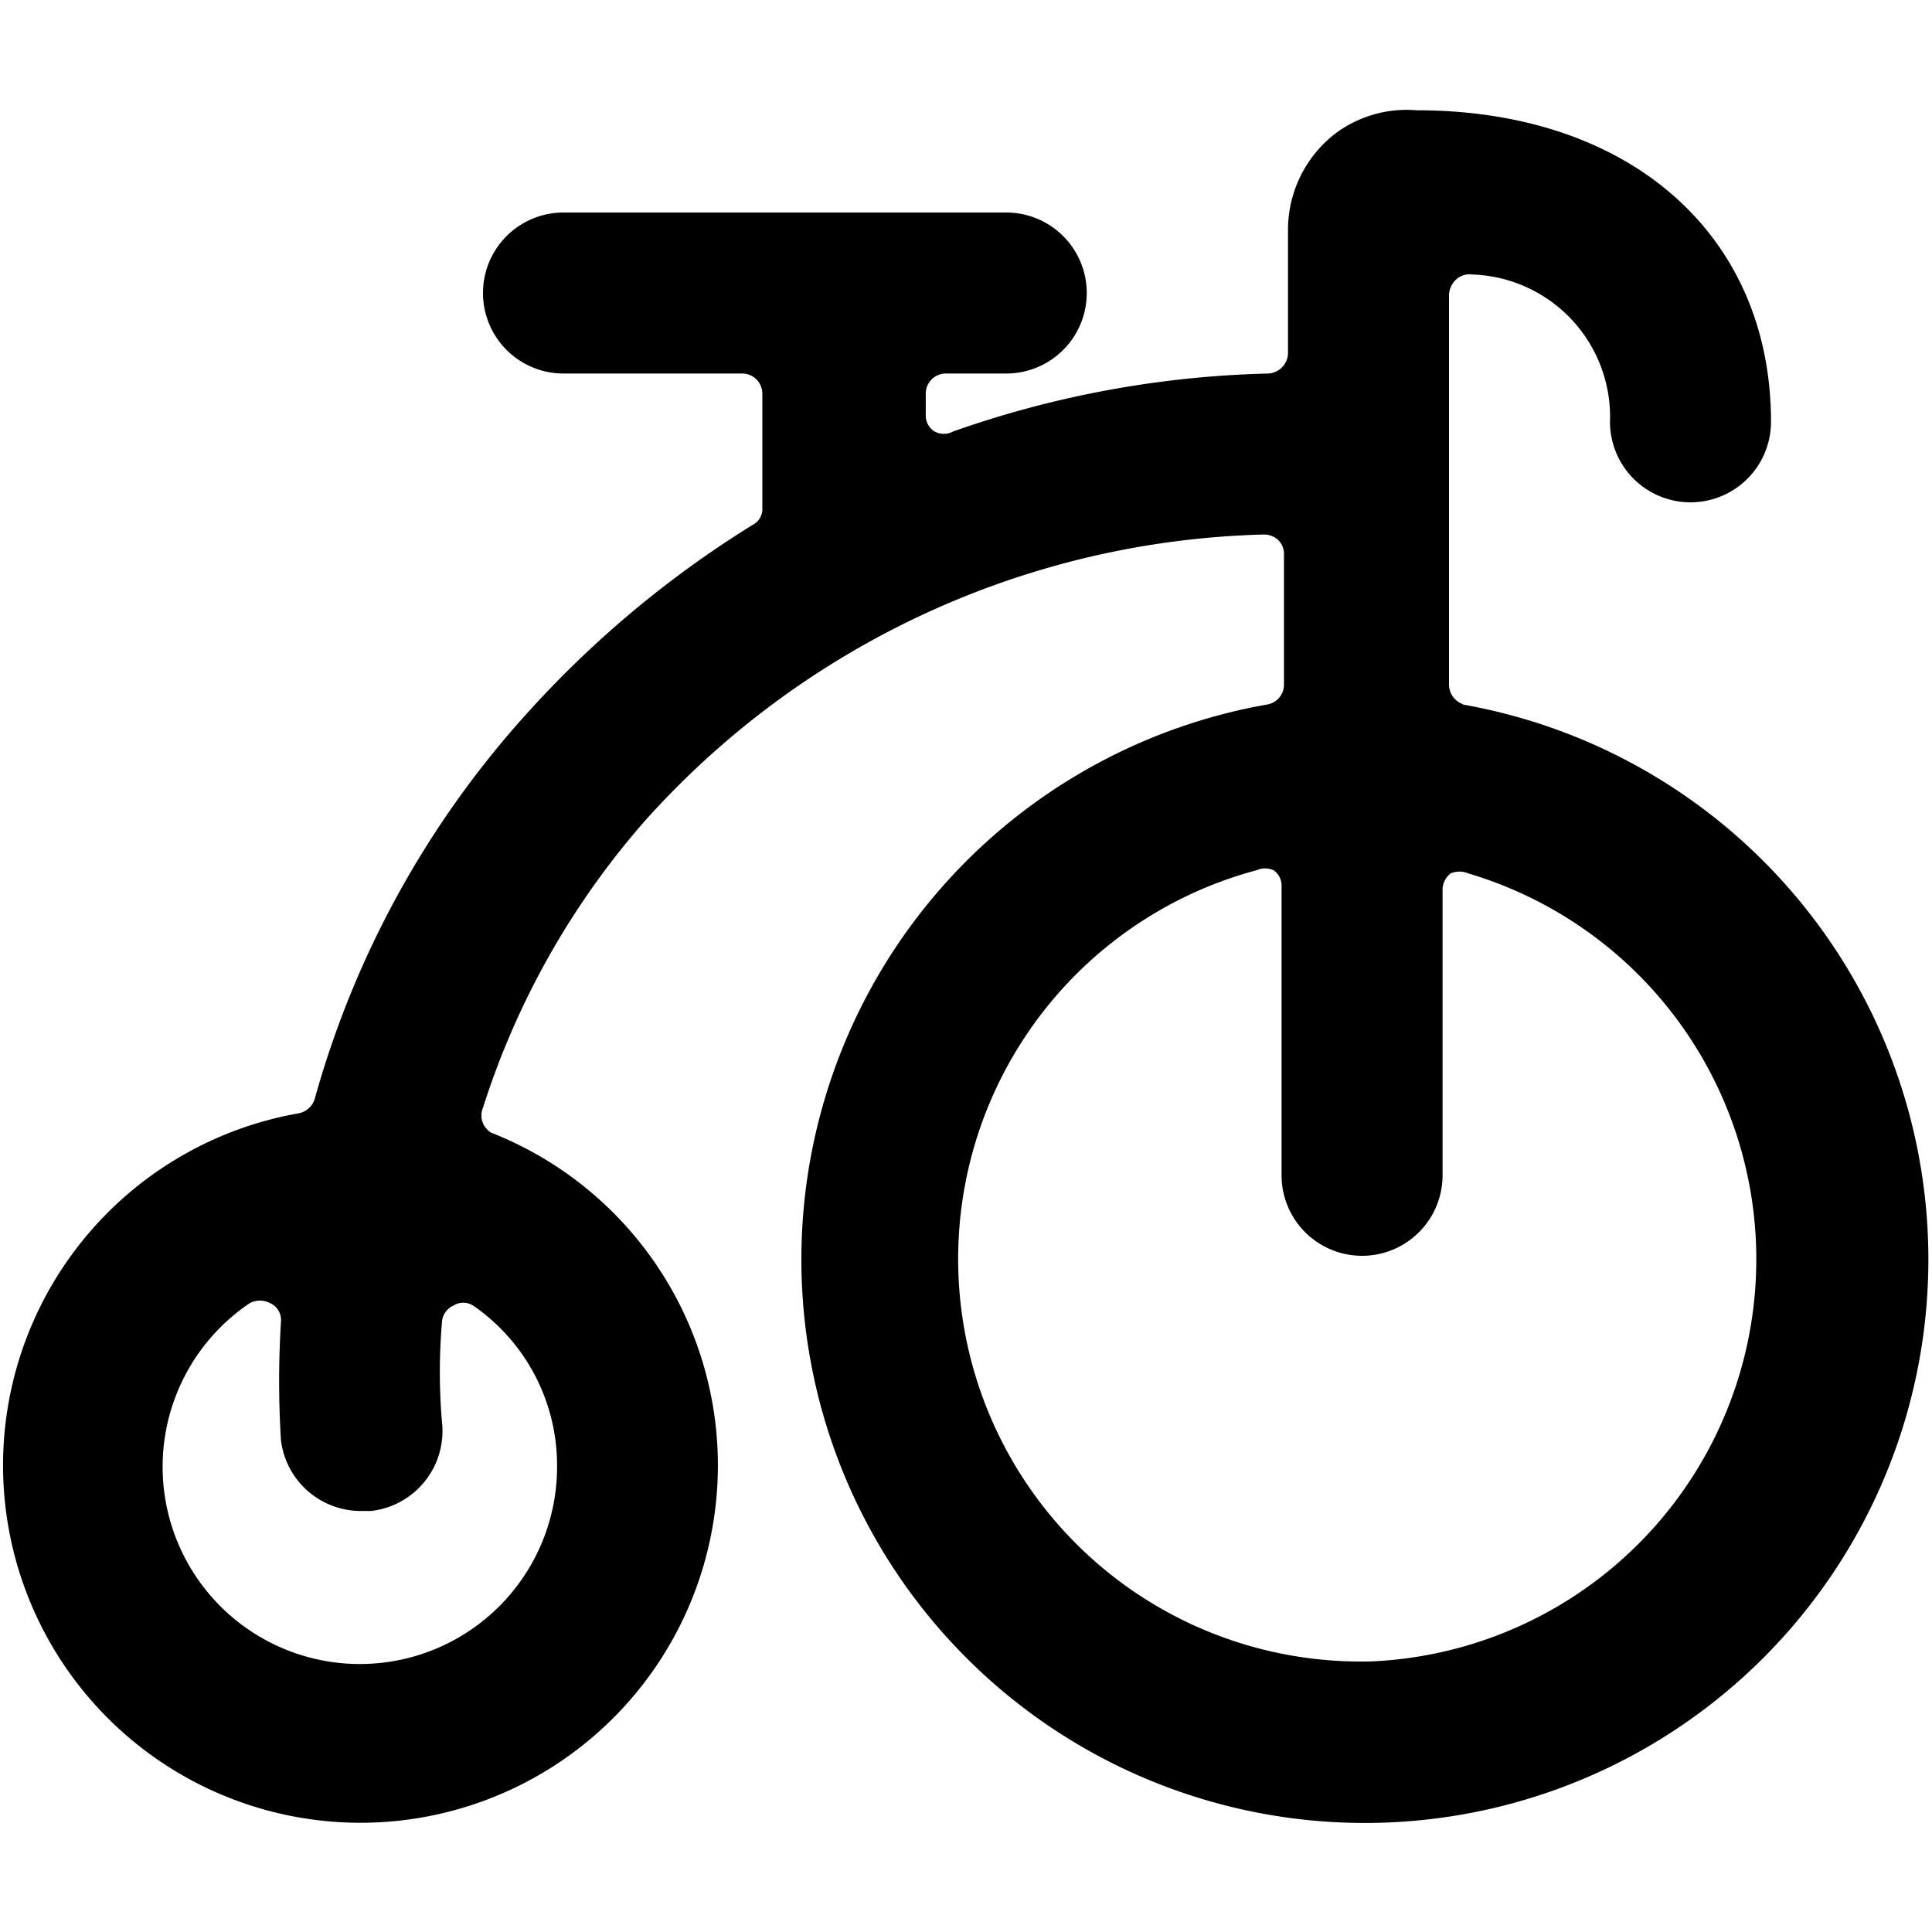 <svg xmlns="http://www.w3.org/2000/svg" viewBox="0 0 24 24"><path d="M18.18 8.75A0.26 0.26 0 0 1 18 8.5V3.66a0.28 0.28 0 0 1 0.09 -0.19 0.25 0.25 0 0 1 0.2 -0.06A1.77 1.77 0 0 1 20 5.24a1 1 0 1 0 2 0c0 -2.32 -1.75 -3.87 -4.4 -3.87a1.48 1.48 0 0 0 -1 0.28 1.51 1.51 0 0 0 -0.6 1.2v1.54a0.26 0.26 0 0 1 -0.24 0.25 12.65 12.65 0 0 0 -3.92 0.72 0.24 0.24 0 0 1 -0.23 0 0.23 0.23 0 0 1 -0.11 -0.2v-0.27a0.25 0.25 0 0 1 0.25 -0.25h0.75a1 1 0 1 0 0 -2H7a1 1 0 0 0 0 2h2.22a0.25 0.25 0 0 1 0.25 0.25v1.42a0.22 0.22 0 0 1 -0.12 0.21 12.92 12.92 0 0 0 -2.82 2.36 11.87 11.87 0 0 0 -2.62 4.77 0.26 0.26 0 0 1 -0.2 0.18 4.44 4.44 0 1 0 2.39 0.24 0.25 0.25 0 0 1 -0.1 -0.31 10 10 0 0 1 2 -3.55 10.68 10.68 0 0 1 7.7 -3.57 0.26 0.26 0 0 1 0.18 0.07 0.24 0.24 0 0 1 0.07 0.18V8.5a0.25 0.25 0 0 1 -0.2 0.25 7 7 0 1 0 2.41 0ZM6.92 18.19a2.45 2.45 0 1 1 -3.82 -2 0.27 0.27 0 0 1 0.26 0 0.23 0.23 0 0 1 0.13 0.23 12 12 0 0 0 0 1.47 1 1 0 0 0 1 0.88h0.12a1 1 0 0 0 0.88 -1.11 7.23 7.23 0 0 1 0 -1.23 0.24 0.24 0 0 1 0.14 -0.21 0.23 0.23 0 0 1 0.25 0 2.41 2.41 0 0 1 1.04 1.97Zm10 2.45a5 5 0 0 1 -1.31 -9.83 0.26 0.26 0 0 1 0.21 0 0.23 0.23 0 0 1 0.1 0.2v3.59a1 1 0 0 0 2 0v-3.55a0.26 0.26 0 0 1 0.1 -0.2 0.28 0.28 0 0 1 0.22 0A5 5 0 0 1 17 20.64Z" fill="#000000" stroke-width="1"></path></svg>